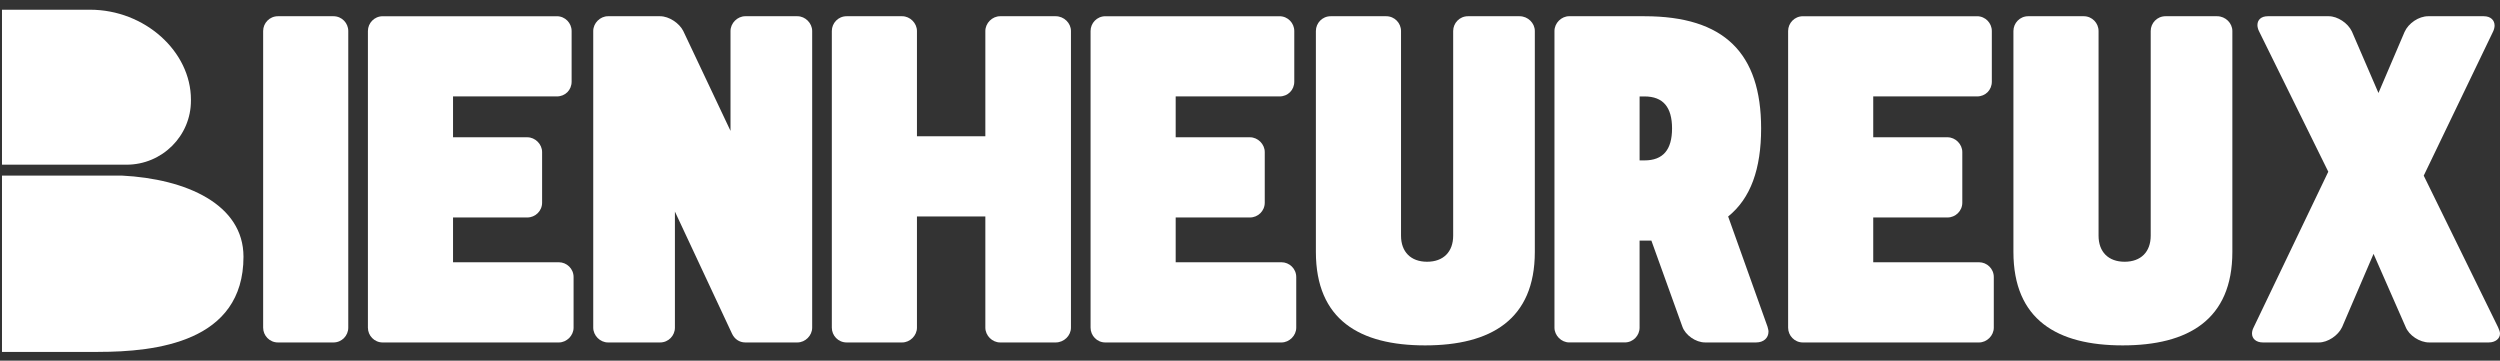 <svg width="201" height="29" viewBox="0 0 201 29" fill="none" xmlns="http://www.w3.org/2000/svg">
<rect x="0" y="0" width="201" height="29" fill="#333333" stroke="none"/>
<path d="M10.177 13.241H0.16V0.781H7.237C11.652 0.781 15.351 4.15 15.351 8.004C15.351 8.03 15.351 8.055 15.351 8.081C15.36 10.933 13.029 13.241 10.177 13.241Z" fill="white"/>
<path d="M7.894 28.294H0.16V14.117H9.795C14.991 14.38 19.576 16.433 19.576 20.641C19.576 27.509 12.54 28.292 7.895 28.292L7.894 28.294Z" fill="white"/>
<path d="M28.001 2.492V26.346C28.001 26.979 27.487 27.533 26.814 27.533H22.344C21.671 27.533 21.157 26.979 21.157 26.346V2.492C21.157 1.859 21.671 1.305 22.344 1.305H26.814C27.487 1.305 28.001 1.859 28.001 2.492Z" fill="white"/>
<path d="M44.771 1.305C45.444 1.305 45.958 1.859 45.958 2.492V6.566C45.958 7.239 45.444 7.753 44.771 7.753H36.424V11.037H42.398C43.03 11.037 43.585 11.591 43.585 12.223V16.298C43.585 16.971 43.03 17.485 42.398 17.485H36.424V21.085H44.929C45.562 21.085 46.116 21.6 46.116 22.272V26.347C46.116 26.98 45.562 27.534 44.929 27.534H30.767C30.093 27.534 29.58 26.98 29.58 26.347V2.493C29.58 1.86 30.093 1.306 30.767 1.306H44.77L44.771 1.305Z" fill="white"/>
<path d="M53.076 1.305C53.788 1.305 54.618 1.859 54.935 2.492L58.733 10.522V2.492C58.733 1.859 59.286 1.305 59.92 1.305H64.112C64.746 1.305 65.299 1.859 65.299 2.492V26.346C65.299 26.979 64.746 27.533 64.112 27.533H59.92C59.445 27.533 59.049 27.256 58.851 26.821L54.263 17.011V26.346C54.263 26.979 53.748 27.533 53.076 27.533H48.883C48.249 27.533 47.696 26.979 47.696 26.346V2.492C47.696 1.859 48.249 1.305 48.883 1.305H53.076Z" fill="white"/>
<path d="M72.536 1.305C73.168 1.305 73.723 1.859 73.723 2.492V10.957H79.222V2.492C79.222 1.859 79.775 1.305 80.409 1.305H84.879C85.551 1.305 86.105 1.859 86.105 2.492V26.346C86.105 26.979 85.551 27.533 84.879 27.533H80.409C79.775 27.533 79.222 26.979 79.222 26.346V17.406H73.723V26.346C73.723 26.979 73.168 27.533 72.536 27.533H68.066C67.392 27.533 66.879 26.979 66.879 26.346V2.492C66.879 1.859 67.392 1.305 68.066 1.305H72.536Z" fill="white"/>
<path d="M102.873 1.305C103.545 1.305 104.06 1.859 104.06 2.492V6.566C104.06 7.239 103.545 7.753 102.873 7.753H94.525V11.037H100.499C101.132 11.037 101.686 11.591 101.686 12.223V16.298C101.686 16.971 101.132 17.485 100.499 17.485H94.525V21.085H103.031C103.663 21.085 104.218 21.6 104.218 22.272V26.347C104.218 26.98 103.663 27.534 103.031 27.534H88.868C88.195 27.534 87.682 26.98 87.682 26.347V2.493C87.682 1.86 88.195 1.306 88.868 1.306H102.872L102.873 1.305Z" fill="white"/>
<path d="M111.455 1.305C112.127 1.305 112.642 1.859 112.642 2.492V18.948C112.642 20.253 113.432 21.044 114.738 21.044C116.044 21.044 116.835 20.253 116.835 18.948V2.492C116.835 1.859 117.348 1.305 118.022 1.305H122.175C122.847 1.305 123.4 1.859 123.4 2.492V20.253C123.4 25.712 119.84 27.769 114.579 27.769C109.319 27.769 105.797 25.712 105.797 20.253V2.492C105.797 1.859 106.31 1.305 106.984 1.305H111.454H111.455Z" fill="white"/>
<path d="M132.219 1.305C138.628 1.305 141.594 4.272 141.594 10.325C141.594 13.569 140.764 15.942 138.943 17.406L142.109 26.267C142.147 26.425 142.187 26.544 142.187 26.662C142.187 27.177 141.792 27.532 141.198 27.532H137.083C136.331 27.532 135.501 26.939 135.264 26.266L132.771 19.343H131.822V26.344C131.822 26.977 131.308 27.531 130.636 27.531H126.165C125.532 27.531 124.979 26.977 124.979 26.344V2.49C124.979 1.857 125.532 1.303 126.165 1.303H132.218L132.219 1.305ZM131.824 12.896H132.219C133.722 12.896 134.433 12.026 134.433 10.325C134.433 8.624 133.721 7.754 132.219 7.754H131.824V12.896Z" fill="white"/>
<path d="M158.956 1.305C159.628 1.305 160.143 1.859 160.143 2.492V6.566C160.143 7.239 159.628 7.753 158.956 7.753H150.608V11.037H156.582C157.215 11.037 157.769 11.591 157.769 12.223V16.298C157.769 16.971 157.215 17.485 156.582 17.485H150.608V21.085H159.114C159.746 21.085 160.301 21.6 160.301 22.272V26.347C160.301 26.98 159.746 27.534 159.114 27.534H144.951C144.278 27.534 143.765 26.98 143.765 26.347V2.493C143.765 1.86 144.278 1.306 144.951 1.306H158.955L158.956 1.305Z" fill="white"/>
<path d="M167.537 1.305C168.209 1.305 168.724 1.859 168.724 2.492V18.948C168.724 20.253 169.514 21.044 170.82 21.044C172.127 21.044 172.917 20.253 172.917 18.948V2.492C172.917 1.859 173.43 1.305 174.104 1.305H178.257C178.929 1.305 179.482 1.859 179.482 2.492V20.253C179.482 25.712 175.922 27.769 170.661 27.769C165.401 27.769 161.879 25.712 161.879 20.253V2.492C161.879 1.859 162.392 1.305 163.066 1.305H167.536H167.537Z" fill="white"/>
<path d="M187.234 1.305C187.946 1.305 188.777 1.859 189.093 2.531L191.228 7.476L193.325 2.571C193.642 1.859 194.473 1.305 195.225 1.305H199.695C200.248 1.305 200.565 1.622 200.565 2.057C200.565 2.176 200.525 2.373 200.447 2.531L194.868 14.122L200.842 26.306C200.92 26.504 201 26.662 201 26.821C201 27.216 200.643 27.533 200.09 27.533H195.303C194.551 27.533 193.681 26.979 193.404 26.267L190.833 20.412L188.302 26.306C187.985 26.979 187.154 27.533 186.442 27.533H181.932C181.379 27.533 181.062 27.216 181.062 26.821C181.062 26.663 181.101 26.504 181.181 26.346L187.194 13.806L181.616 2.492C181.536 2.334 181.497 2.136 181.497 2.017C181.497 1.582 181.814 1.305 182.328 1.305H187.233H187.234Z" fill="white"/>
</svg>
